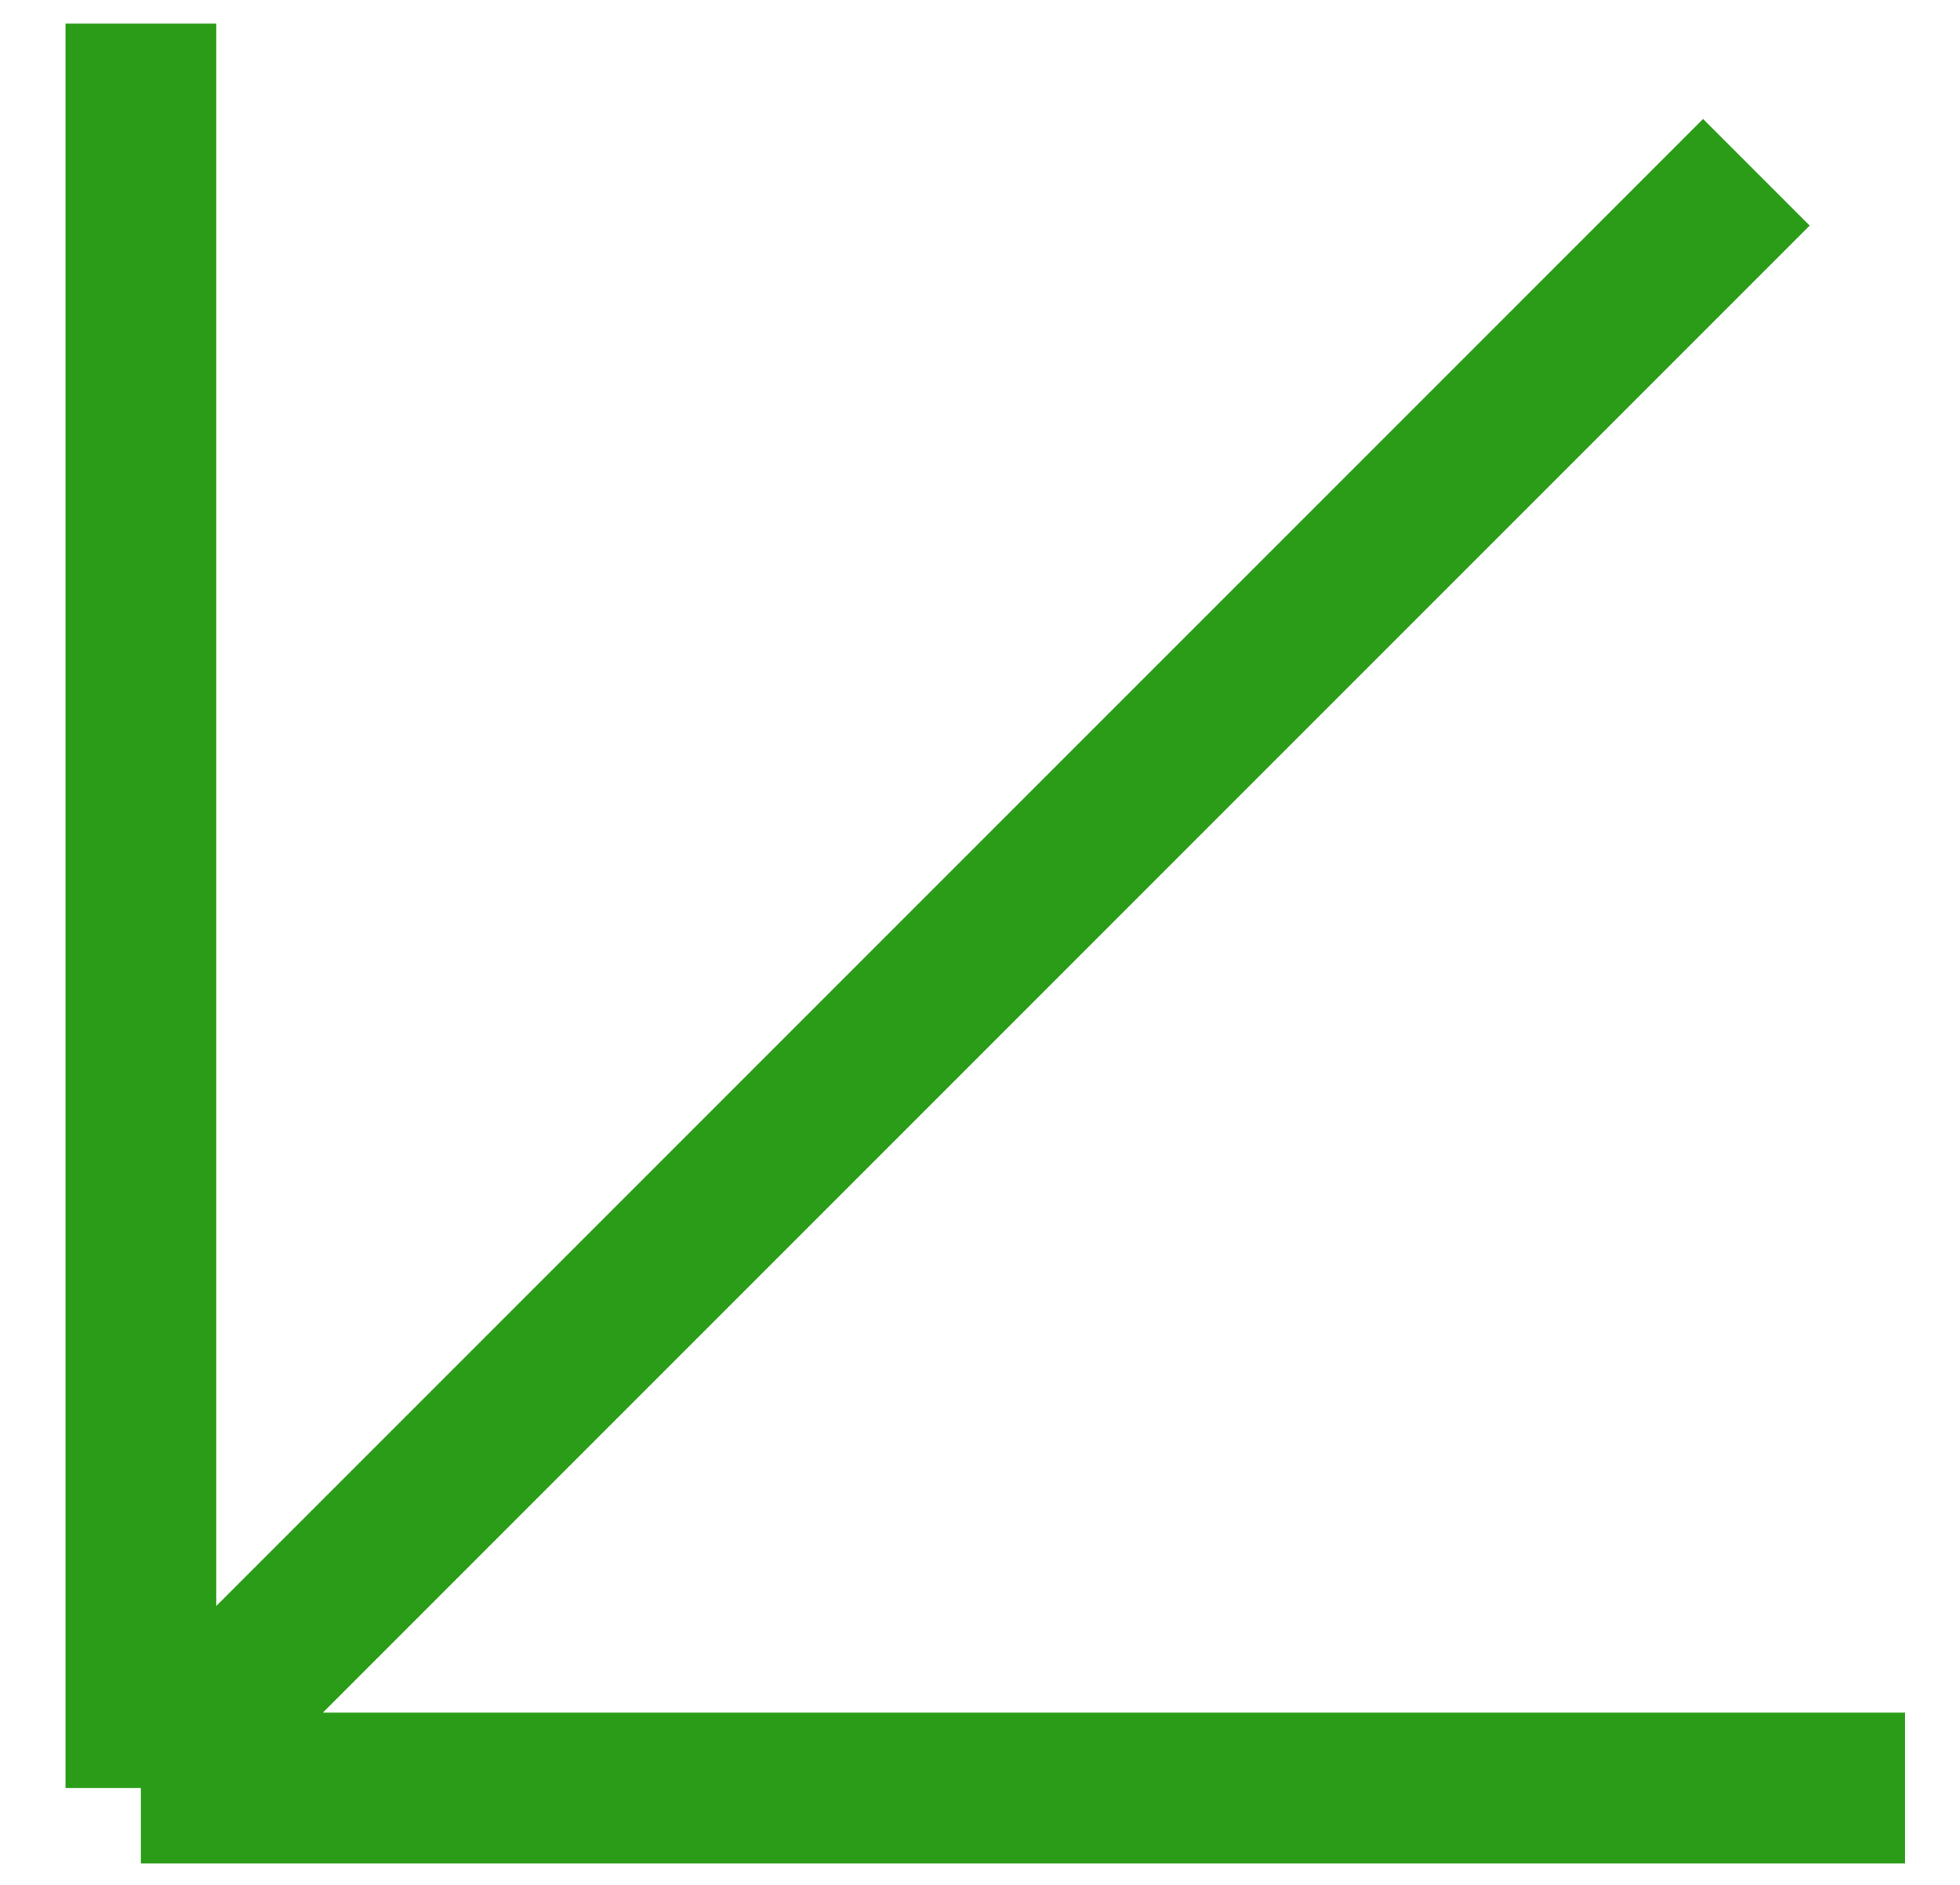 <svg width="26" height="25" viewBox="0 0 26 25" fill="none" xmlns="http://www.w3.org/2000/svg">
<path d="M1.869 23.715L23.299 2.285M1.869 23.715L25.271 23.715M1.869 23.715L1.869 0.313" stroke="#2B9C18" stroke-width="2"/>
</svg>
